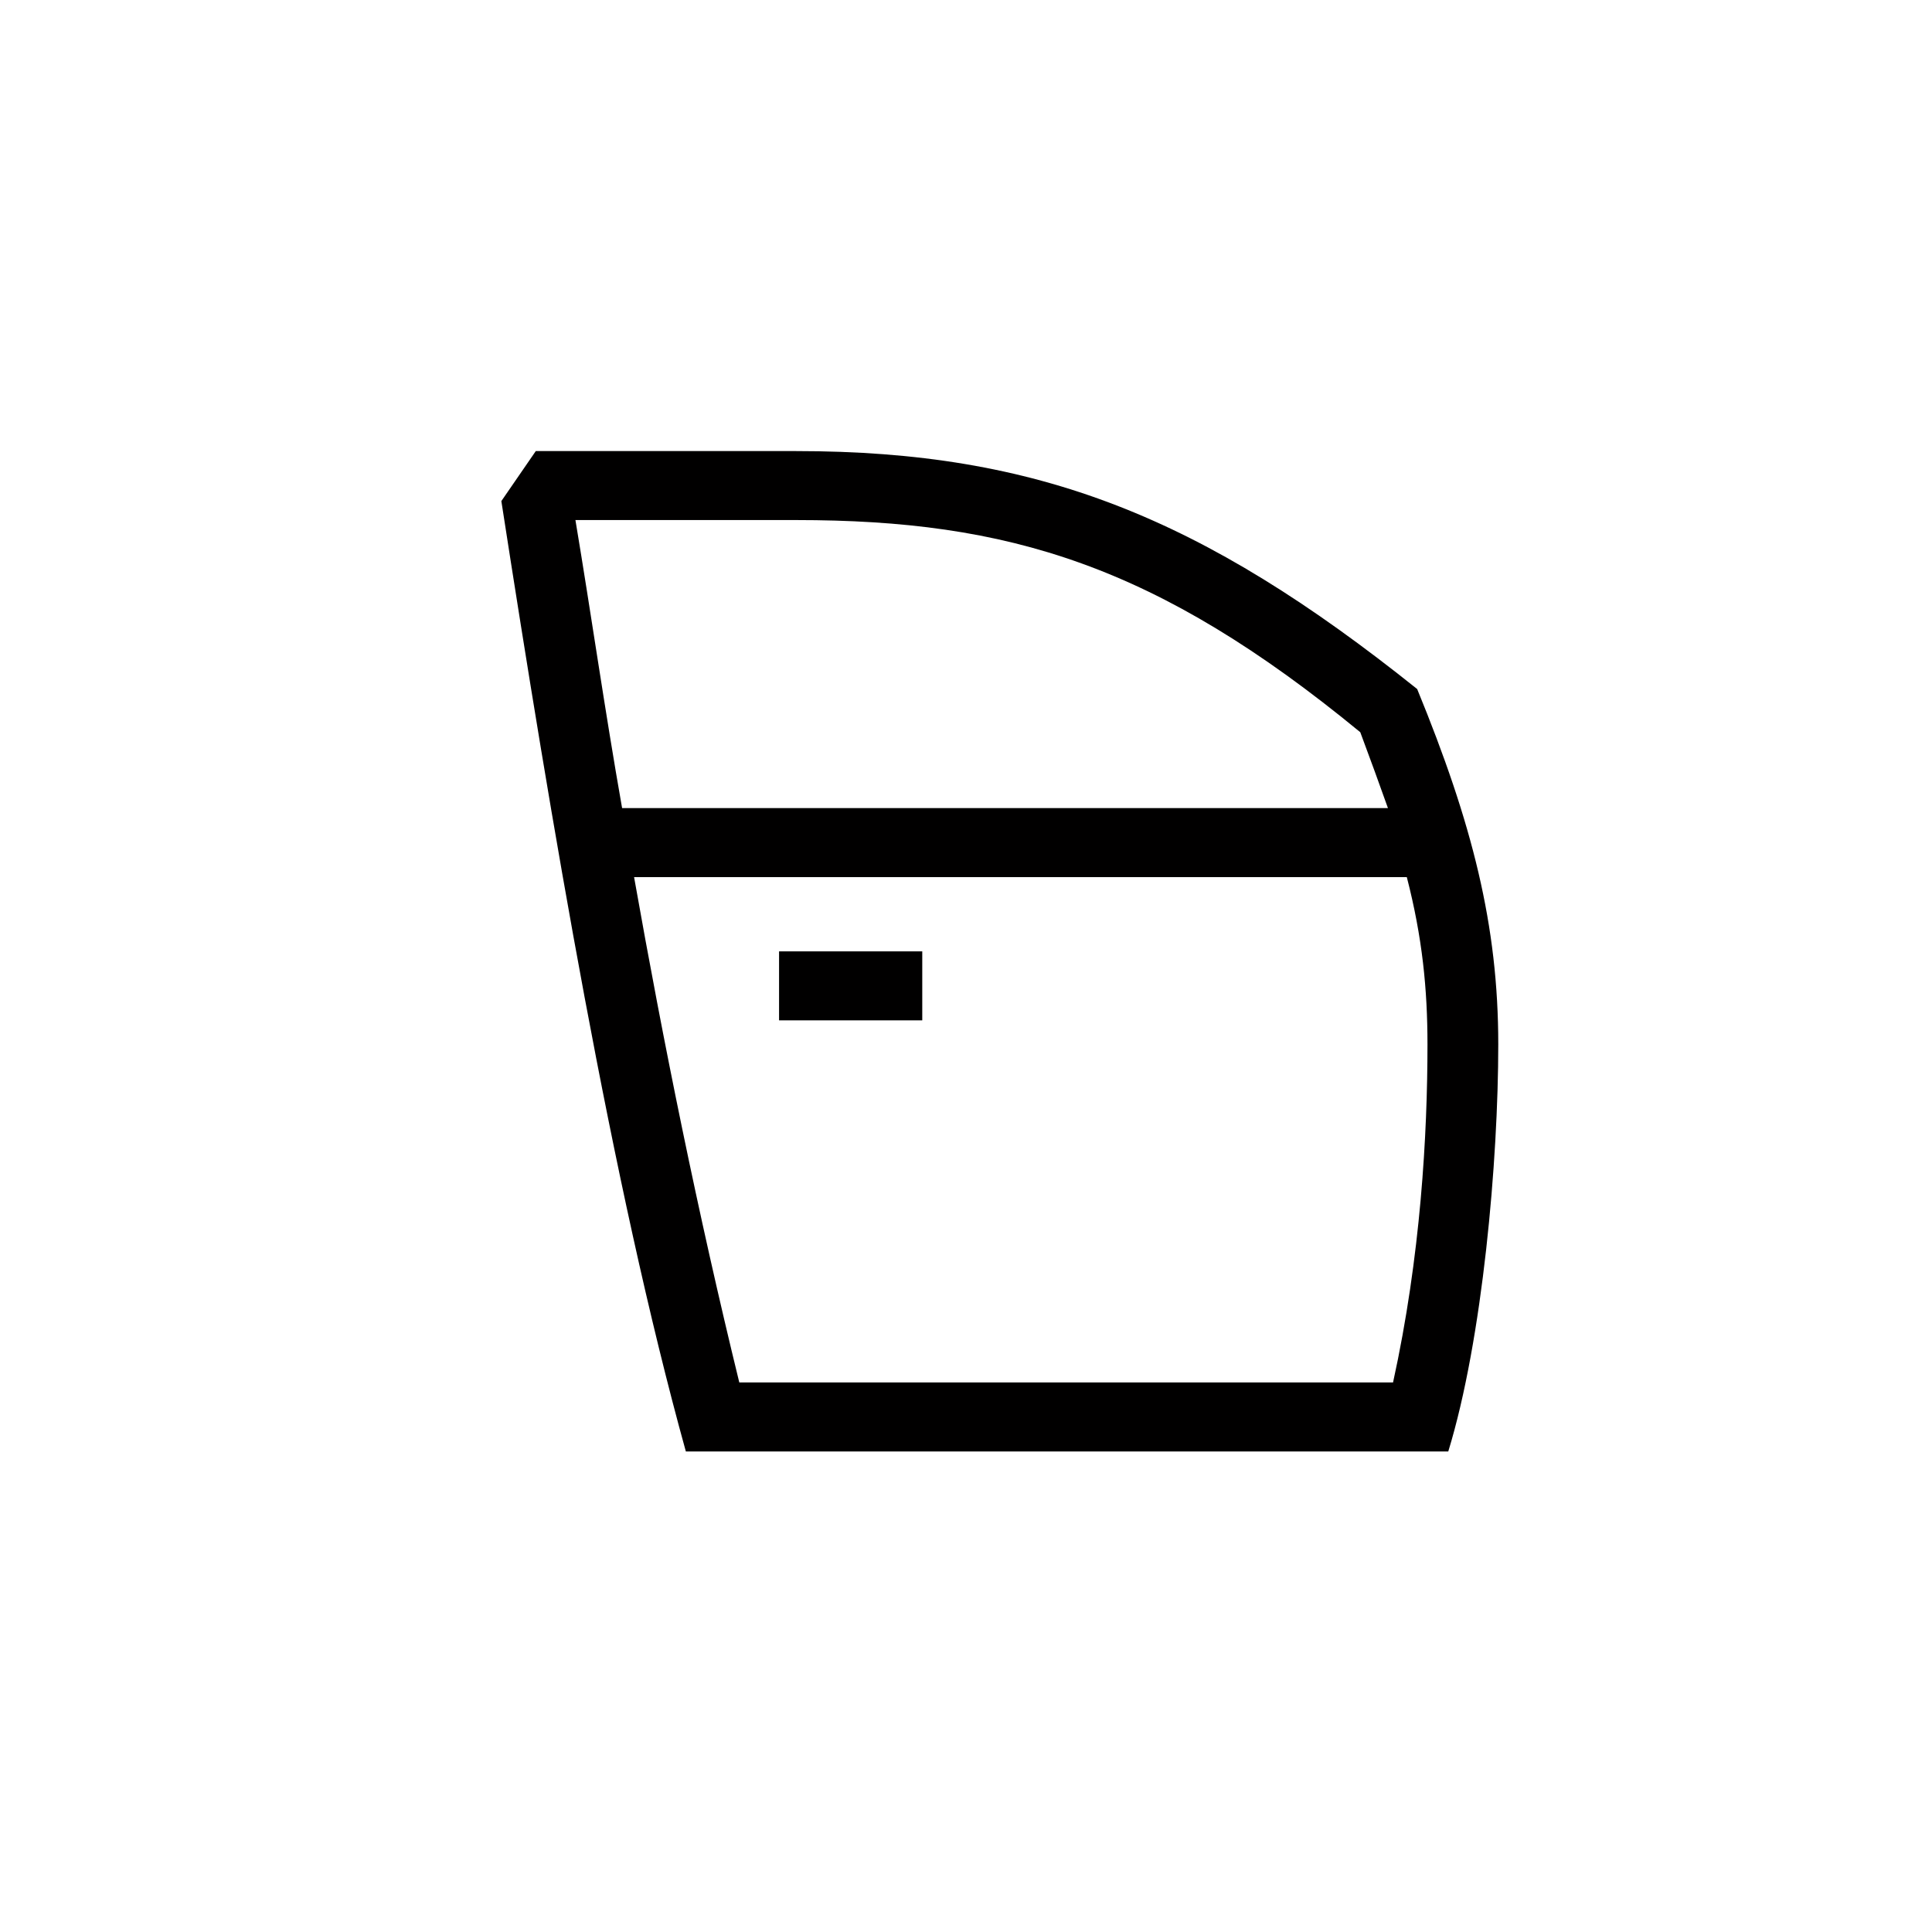 <?xml version="1.0" encoding="UTF-8"?>
<svg id="Calque_1" data-name="Calque 1" xmlns="http://www.w3.org/2000/svg" width="50" height="50" viewBox="0 0 50 50">
  <path d="M38.775,27.03c0,2.993-.403,7.633-1.294,10.534h-19.731c-1.918-6.917-3.482-16.25-4.775-24.596l.891-1.294h6.742c6.25,0,10.491,1.696,16.068,6.158,1.429,3.482,2.099,6.115,2.099,9.197M14.892,13.459c.403,2.409.759,4.911,1.208,7.455h19.82c-.224-.627-.449-1.251-.716-1.964-5.267-4.33-9.108-5.491-14.596-5.491h-5.716ZM36.409,22.7h-19.999c.759,4.287,1.653,8.706,2.723,13.078h16.919c.716-3.257.891-6.428.891-8.749,0-1.429-.132-2.769-.535-4.33M20.162,26.406h3.706v-1.785h-3.706v1.785Z" style="fill: #010000; fill-rule: evenodd;"/>
</svg>